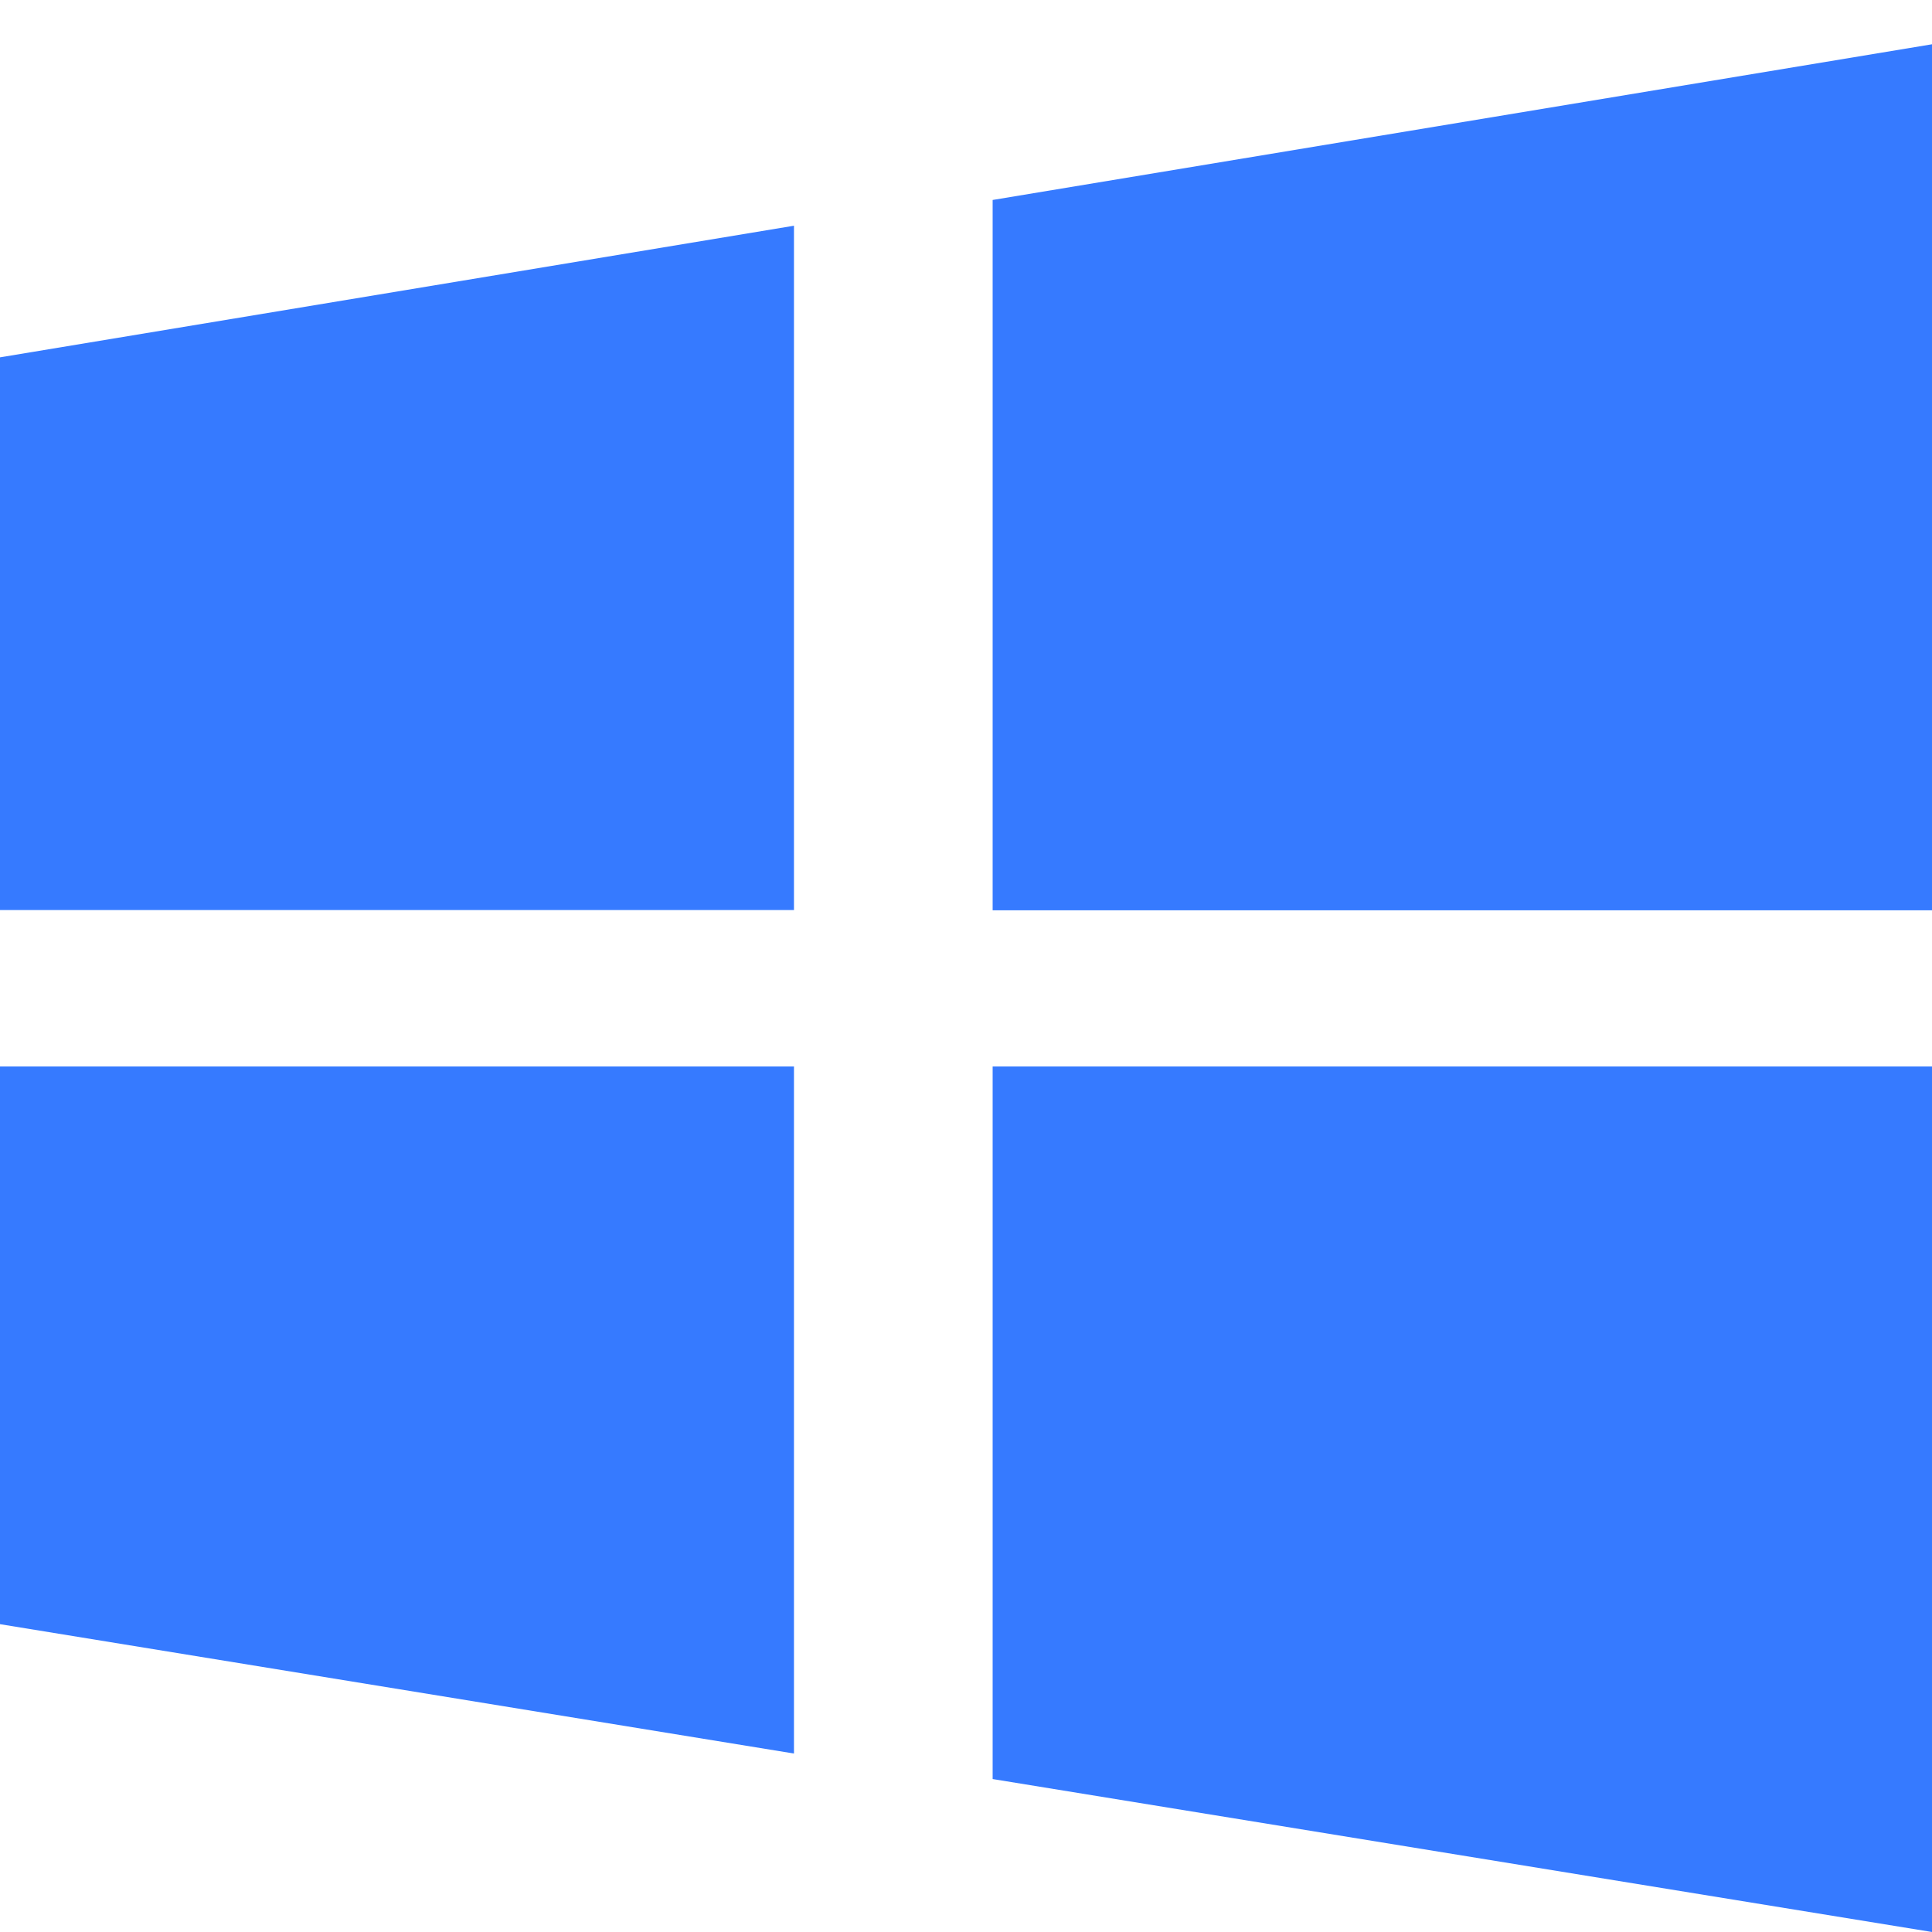 <?xml version="1.0" encoding="UTF-8"?>
<svg width="24px" height="24px" viewBox="0 0 24 24" version="1.1" xmlns="http://www.w3.org/2000/svg" xmlns:xlink="http://www.w3.org/1999/xlink">
    <title>图标/32*32/PC</title>
    <g id="页面-1" stroke="none" stroke-width="1" fill="none" fill-rule="evenodd">
        <g id="产品详情5" transform="translate(-322, -740)" fill="#367AFF" fill-rule="nonzero">
            <g id="banner" transform="translate(0, 160)">
                <g id="编组-39" transform="translate(240, 100)">
                    <g id="编组-19" transform="translate(0, 382)">
                        <g id="编组-14" transform="translate(0, 98)">
                            <g id="图标/32*32/PC" transform="translate(82, 0.55)">
                                <path d="M12.331,1.934 L12.331,10.758 L24,10.758 L24,4.4408921e-16 L12.331,1.934 Z M12.331,21.55 L24,23.45 L24,12.698 L12.331,12.698 L12.331,21.55 Z M0,10.755 L9.863,10.755 L9.863,2.254 L0,3.889 L0,10.755 Z M8.8817842e-16,19.626 L9.863,21.233 L9.863,12.698 L8.8817842e-16,12.698 L8.8817842e-16,19.626 Z" id="形状"></path>
                            </g>
                        </g>
                    </g>
                </g>
            </g>
        </g>
    </g>
</svg>